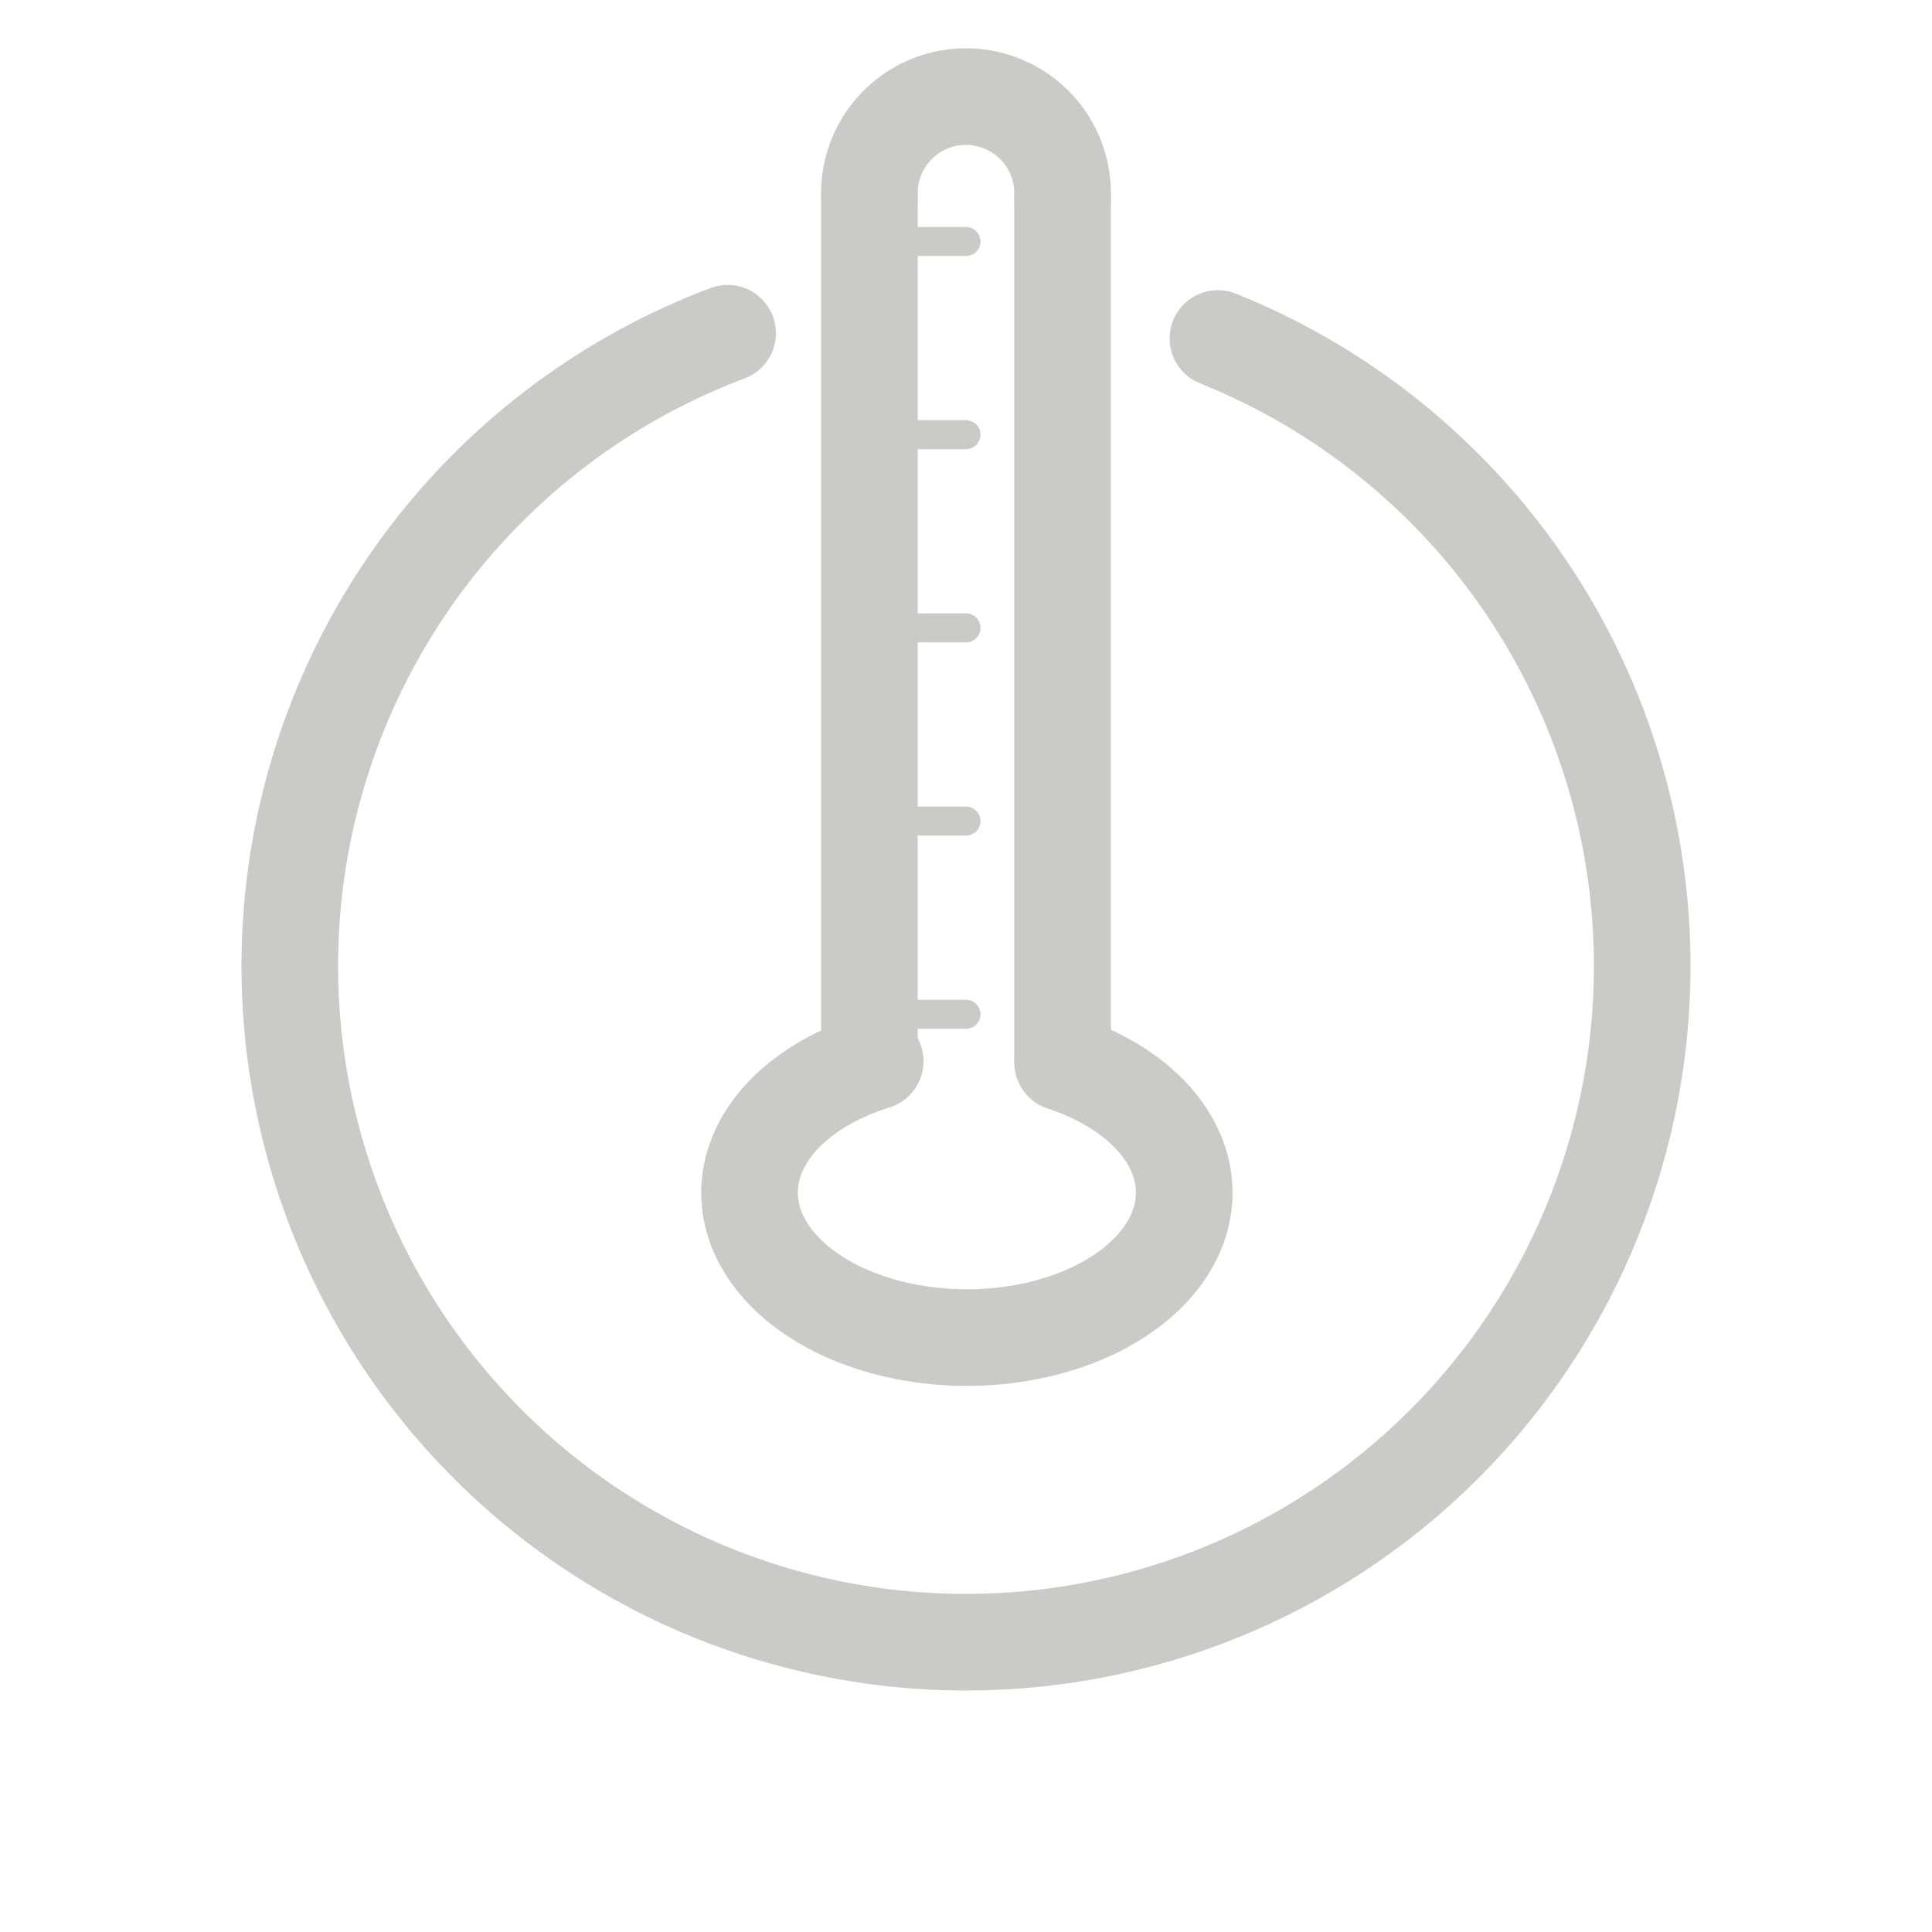 <?xml version="1.0" encoding="UTF-8" standalone="no"?>
<!-- Created with Inkscape (http://www.inkscape.org/) -->

<svg
   xmlns:dc="http://purl.org/dc/elements/1.1/"
   xmlns:cc="http://creativecommons.org/ns#"
   xmlns:rdf="http://www.w3.org/1999/02/22-rdf-syntax-ns#"
   xmlns:svg="http://www.w3.org/2000/svg"
   xmlns="http://www.w3.org/2000/svg"
   xmlns:sodipodi="http://sodipodi.sourceforge.net/DTD/sodipodi-0.dtd"
   xmlns:inkscape="http://www.inkscape.org/namespaces/inkscape"
   width="200"
   height="200"
   id="svg2"
   sodipodi:version="0.32"
   inkscape:version="0.47pre4 r22446"
   version="1.0"
   sodipodi:docname="temperature.svg"
   inkscape:output_extension="org.inkscape.output.svg.inkscape"
   inkscape:export-filename="/local/home/jo/svn/darktable/pixmaps/plugins-darkroom/temperature.png"
   inkscape:export-xdpi="10.8"
   inkscape:export-ydpi="10.8">
  <defs
     id="defs4">
    <inkscape:perspective
       sodipodi:type="inkscape:persp3d"
       inkscape:vp_x="0 : 526.18109 : 1"
       inkscape:vp_y="0 : 1000 : 0"
       inkscape:vp_z="744.09448 : 526.18109 : 1"
       inkscape:persp3d-origin="372.04724 : 350.78739 : 1"
       id="perspective10" />
  </defs>
  <sodipodi:namedview
     id="base"
     pagecolor="#ffffff"
     bordercolor="#666666"
     borderopacity="1.0"
     gridtolerance="10000"
     guidetolerance="10"
     objecttolerance="10"
     inkscape:pageopacity="0.0"
     inkscape:pageshadow="2"
     inkscape:zoom="1.01125"
     inkscape:cx="-46.616903"
     inkscape:cy="81.758879"
     inkscape:document-units="px"
     inkscape:current-layer="layer1"
     showgrid="true"
     units="px"
     inkscape:window-width="1272"
     inkscape:window-height="722"
     inkscape:window-x="0"
     inkscape:window-y="25"
     inkscape:window-maximized="0">
    <inkscape:grid
       type="xygrid"
       id="grid2383"
       visible="true"
       enabled="true" />
  </sodipodi:namedview>
  <g
     inkscape:label="Layer 1"
     inkscape:groupmode="layer"
     id="layer1">
    <path
       sodipodi:type="arc"
       style="fill:none;stroke:#cacac6;stroke-width:10;stroke-linecap:round;stroke-linejoin:round;stroke-miterlimit:4;stroke-opacity:1;stroke-dasharray:none"
       id="path2385"
       sodipodi:cx="147.5"
       sodipodi:cy="87.5"
       sodipodi:rx="70"
       sodipodi:ry="70"
       d="M 173.579,22.54 A 70,70 0 1 1 122.821,21.995"
       transform="translate(-47.5,12.5)"
       sodipodi:start="5.0941592"
       sodipodi:end="10.635275"
       sodipodi:open="true" />
    <path
       sodipodi:type="arc"
       style="fill:none;stroke:#cacac6;stroke-width:10;stroke-linecap:round;stroke-linejoin:miter;stroke-miterlimit:4;stroke-opacity:1;stroke-dasharray:none;stroke-dashoffset:16"
       id="path8919"
       sodipodi:cx="102.5"
       sodipodi:cy="100"
       sodipodi:rx="22.5"
       sodipodi:ry="15"
       d="M 112.408,86.533 A 22.5,15 0 1 1 93.011,86.399"
       transform="translate(-2.408,23.467)"
       sodipodi:start="5.1683964"
       sodipodi:end="10.560221"
       sodipodi:open="true" />
    <path
       style="fill:none;stroke:#cacac6;stroke-width:10;stroke-linecap:butt;stroke-linejoin:miter;stroke-opacity:1;stroke-miterlimit:4;stroke-dasharray:none"
       d="m 90,20 0,90"
       id="path8923"
       sodipodi:nodetypes="cc" />
    <path
       style="fill:none;stroke:#cacac6;stroke-width:10;stroke-linecap:butt;stroke-linejoin:miter;stroke-opacity:1;stroke-miterlimit:4;stroke-dasharray:none"
       d="m 110,110 0,-90"
       id="path8925"
       sodipodi:nodetypes="cc" />
    <path
       sodipodi:type="arc"
       style="fill:none;stroke:#cacac6;stroke-width:10;stroke-linecap:round;stroke-linejoin:miter;stroke-miterlimit:4;stroke-opacity:1;stroke-dasharray:none;stroke-dashoffset:16"
       id="path8927"
       sodipodi:cx="100"
       sodipodi:cy="15"
       sodipodi:rx="10"
       sodipodi:ry="10"
       d="m 90.007,15.37 a 10,10 0 1 1 19.98,0.145"
       sodipodi:start="3.1045725"
       sodipodi:end="6.3346934"
       sodipodi:open="true"
       transform="translate(0,5)" />
    <path
       style="fill:none;stroke:#cacac6;stroke-width:3;stroke-linecap:round;stroke-linejoin:miter;stroke-opacity:1;stroke-miterlimit:4;stroke-dasharray:none"
       d="m 90,85 10,0"
       id="path9439" />
    <path
       style="fill:none;stroke:#cacac6;stroke-width:3;stroke-linecap:round;stroke-linejoin:miter;stroke-opacity:1;stroke-miterlimit:4;stroke-dasharray:none"
       d="m 90,65 10,0"
       id="path9443" />
    <path
       style="fill:none;stroke:#cacac6;stroke-width:3;stroke-linecap:round;stroke-linejoin:miter;stroke-opacity:1;stroke-miterlimit:4;stroke-dasharray:none"
       d="m 90,45 10,0"
       id="path9445" />
    <path
       style="fill:none;stroke:#cacac6;stroke-width:3;stroke-linecap:round;stroke-linejoin:miter;stroke-opacity:1;stroke-miterlimit:4;stroke-dasharray:none"
       d="M 89.286,25 100,25"
       id="path9447" />
    <path
       style="fill:none;stroke:#cacac6;stroke-width:3;stroke-linecap:round;stroke-linejoin:miter;stroke-opacity:1;stroke-miterlimit:4;stroke-dasharray:none"
       d="m 90,105 10,0"
       id="path9449" />
  </g>
</svg>
